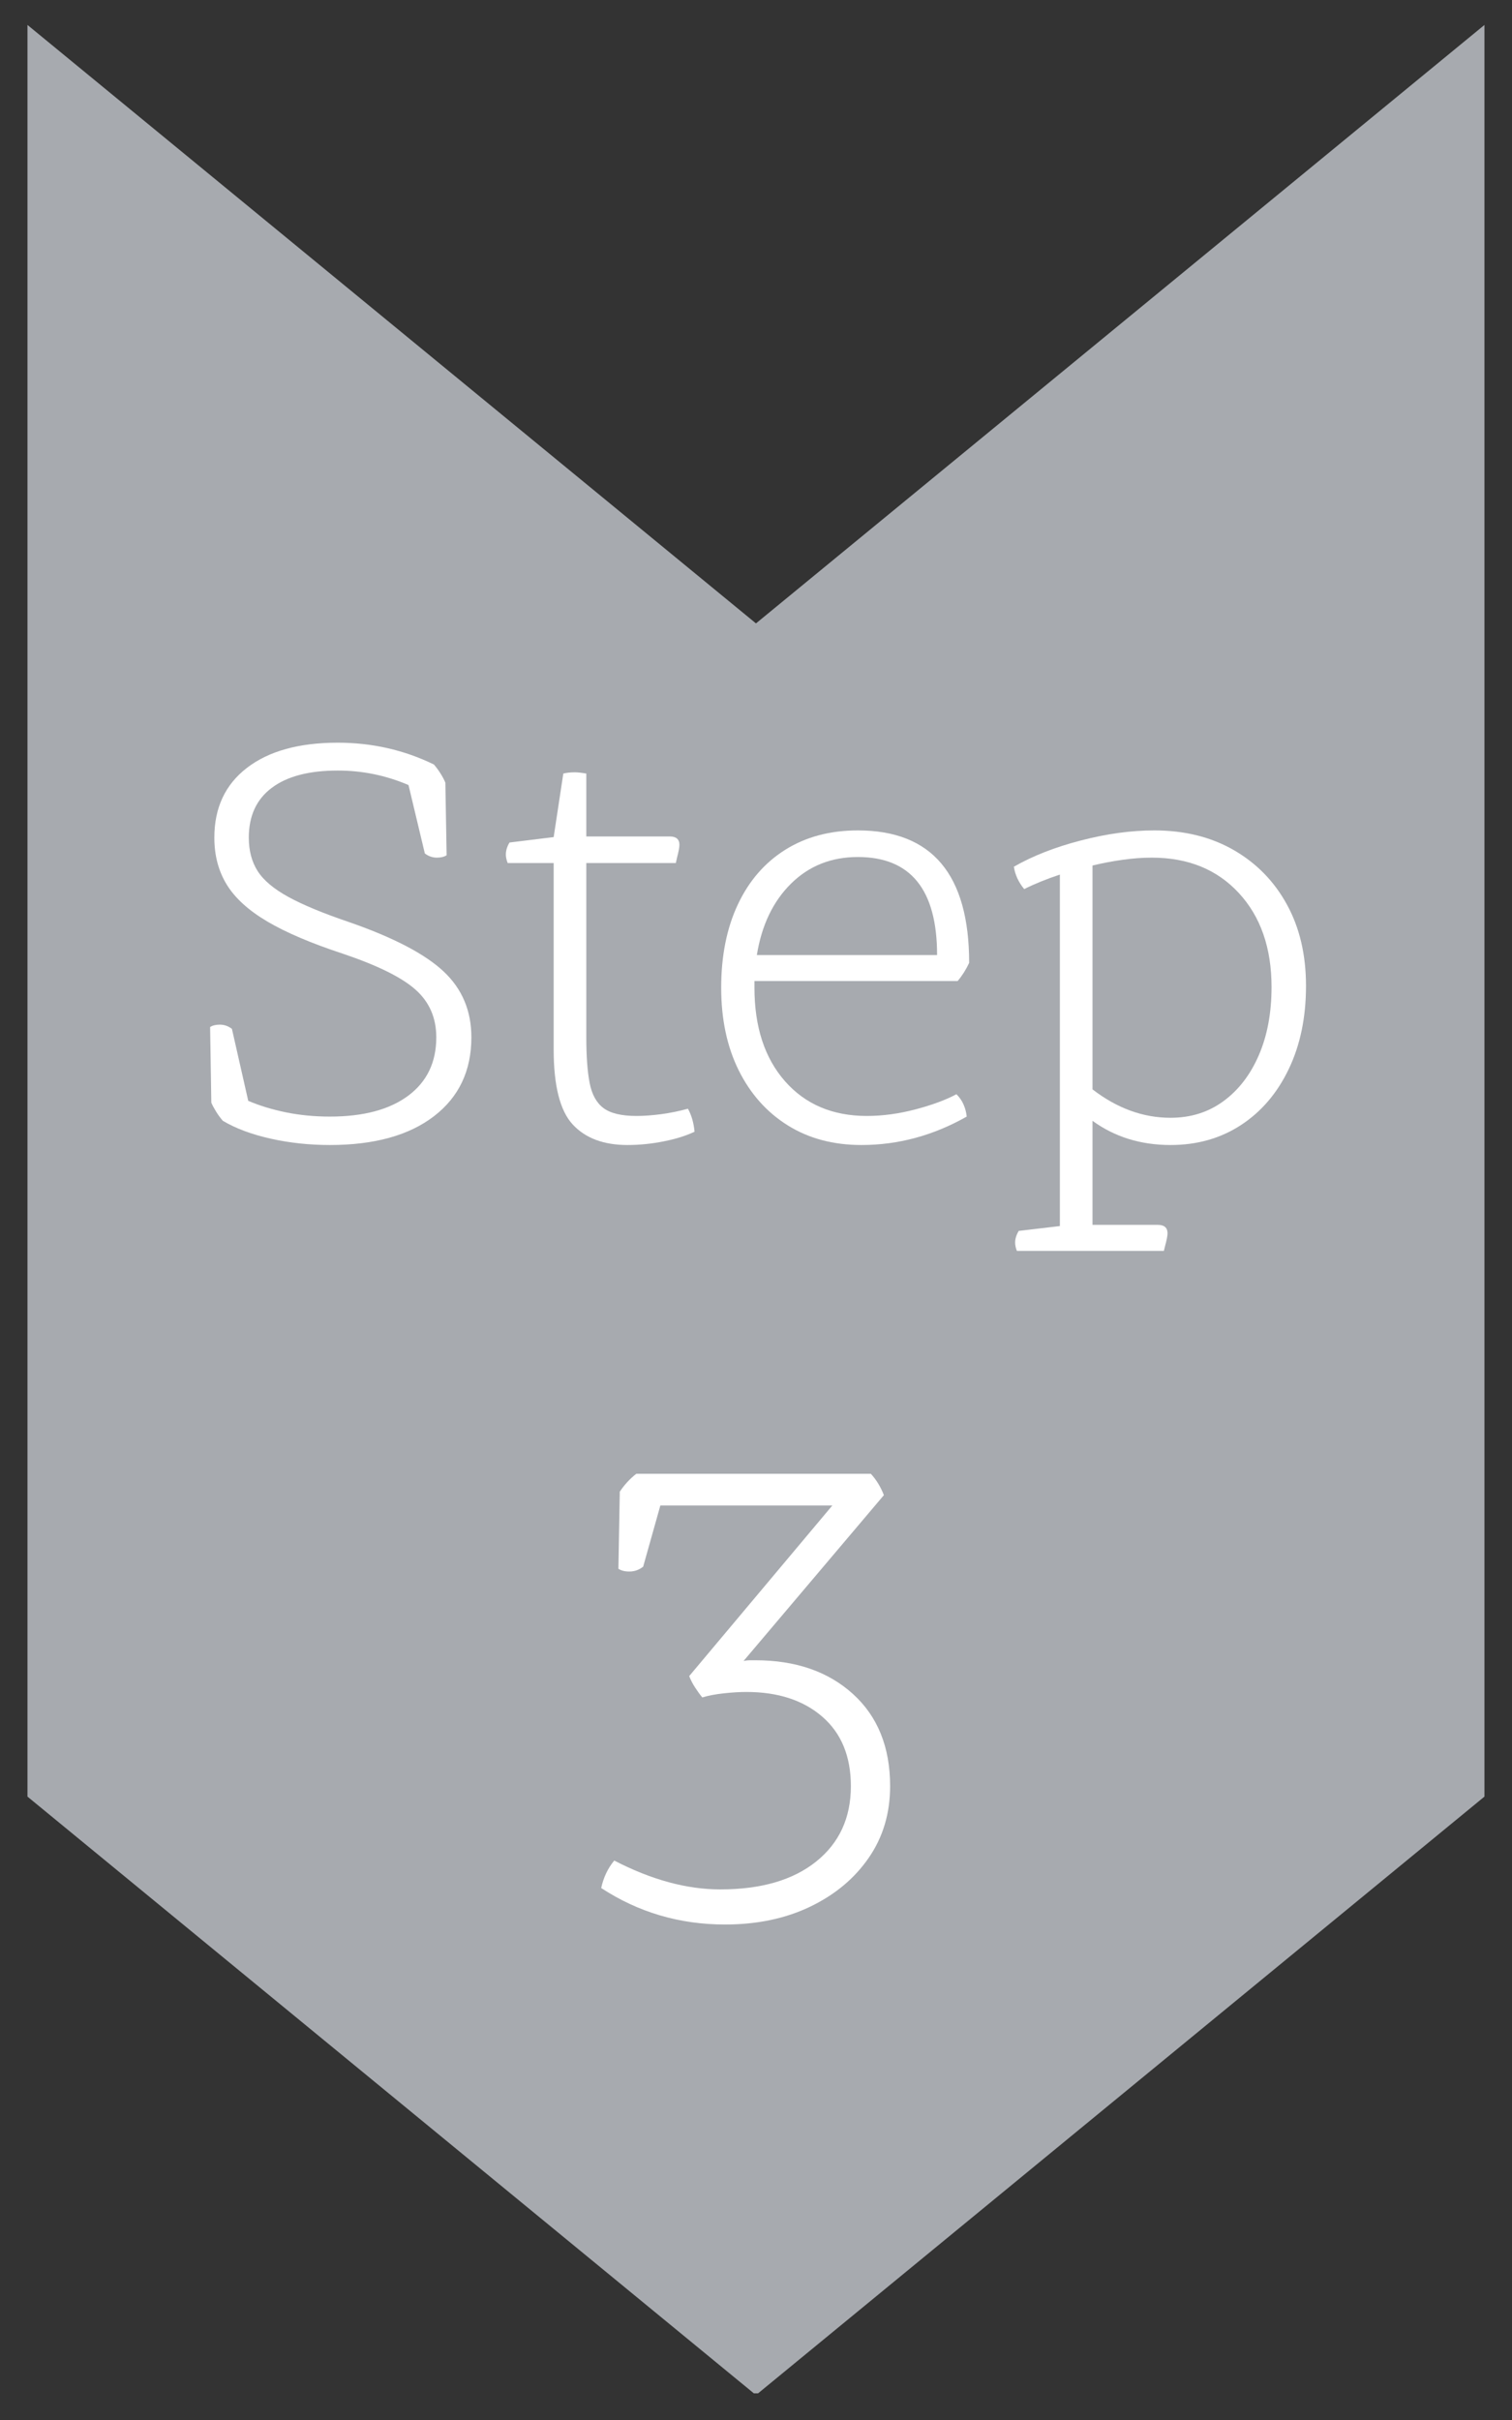 <svg xmlns="http://www.w3.org/2000/svg" xmlns:xlink="http://www.w3.org/1999/xlink" width="500" zoomAndPan="magnify" viewBox="0 0 375 600" height="800" preserveAspectRatio="xMidYMid meet"><rect x="0" y="0" width="375" height="600" fill="#333333" stroke="none"/><defs><g></g><clipPath id="94763e3e9d"><path d="M 6.812 6.184 L 368.168 6.184 L 368.168 594 L 6.812 594 Z M 6.812 6.184 " clip-rule="nonzero"></path></clipPath><clipPath id="97074884d1"><path d="M 368.168 6.184 L 368.168 445.441 L 187.492 593.82 L 6.812 445.441 L 6.812 6.184 L 187.492 154.562 Z M 368.168 6.184 " clip-rule="nonzero"></path></clipPath></defs><g clip-path="url(#94763e3e9d)"><g clip-path="url(#97074884d1)"><path fill="#a7aaaf" d="M 368.168 6.184 L 368.168 593.387 L 6.812 593.387 L 6.812 6.184 Z M 368.168 6.184 " fill-opacity="1" fill-rule="nonzero"></path></g></g><g fill="#ffffff" fill-opacity="1"><g transform="translate(142.279, 475.448)"><g><path d="M 76.938 -104.75 L 42.141 -63.641 C 42.711 -63.754 43.223 -63.812 43.672 -63.812 C 44.129 -63.812 44.586 -63.812 45.047 -63.812 C 55.047 -63.812 63.117 -61.023 69.266 -55.453 C 75.41 -49.879 78.484 -42.258 78.484 -32.594 C 78.484 -25.875 76.719 -19.957 73.188 -14.844 C 69.664 -9.727 64.832 -5.691 58.688 -2.734 C 52.551 0.223 45.5 1.703 37.531 1.703 C 26.27 1.703 16.035 -1.312 6.828 -7.344 C 7.391 -9.957 8.469 -12.227 10.062 -14.156 C 19.281 -9.383 28.039 -7 36.344 -7 C 46.469 -7 54.398 -9.301 60.141 -13.906 C 65.879 -18.508 68.75 -24.738 68.75 -32.594 C 68.75 -39.977 66.391 -45.719 61.672 -49.812 C 56.953 -53.906 50.672 -55.953 42.828 -55.953 C 41.117 -55.953 39.238 -55.836 37.188 -55.609 C 35.145 -55.391 33.383 -55.051 31.906 -54.594 C 31.332 -55.281 30.734 -56.102 30.109 -57.062 C 29.484 -58.031 29 -58.973 28.656 -59.891 L 64.156 -102.188 L 21.5 -102.188 L 17.234 -87.016 C 16.211 -86.211 15.07 -85.812 13.812 -85.812 C 12.676 -85.812 11.77 -86.039 11.094 -86.5 L 11.438 -105.609 C 12.57 -107.316 13.938 -108.797 15.531 -110.047 L 73.703 -110.047 C 75.066 -108.566 76.145 -106.801 76.938 -104.75 Z M 76.938 -104.75 "></path></g></g></g><g fill="#ffffff" fill-opacity="1"><g transform="translate(44.613, 282.388)"><g><path d="M 7.797 -9 L 7.5 -27.75 C 8.102 -28.145 8.906 -28.344 9.906 -28.344 C 11 -28.344 12 -27.992 12.906 -27.297 L 16.953 -9.453 C 19.754 -8.254 22.879 -7.301 26.328 -6.594 C 29.773 -5.895 33.398 -5.547 37.203 -5.547 C 45.504 -5.547 51.977 -7.27 56.625 -10.719 C 61.27 -14.176 63.594 -19.004 63.594 -25.203 C 63.594 -30.004 61.895 -33.926 58.5 -36.969 C 55.102 -40.02 49.102 -43 40.5 -45.906 C 32.602 -48.5 26.328 -51.172 21.672 -53.922 C 17.023 -56.672 13.676 -59.719 11.625 -63.062 C 9.57 -66.414 8.547 -70.297 8.547 -74.703 C 8.547 -82.098 11.242 -87.867 16.641 -92.016 C 22.047 -96.172 29.551 -98.25 39.156 -98.25 C 47.656 -98.25 55.602 -96.445 63 -92.844 C 63.602 -92.145 64.156 -91.395 64.656 -90.594 C 65.156 -89.801 65.551 -89.051 65.844 -88.344 L 66.156 -70.344 C 65.551 -69.945 64.75 -69.75 63.75 -69.75 C 62.645 -69.75 61.645 -70.098 60.75 -70.797 L 56.703 -87.75 C 51.098 -90.145 45.25 -91.344 39.156 -91.344 C 32.051 -91.344 26.598 -89.914 22.797 -87.062 C 18.992 -84.219 17.094 -80.098 17.094 -74.703 C 17.094 -71.504 17.816 -68.754 19.266 -66.453 C 20.723 -64.148 23.273 -62 26.922 -60 C 30.578 -58 35.656 -55.898 42.156 -53.703 C 53.051 -49.898 60.797 -45.848 65.391 -41.547 C 69.992 -37.242 72.297 -31.797 72.297 -25.203 C 72.297 -16.898 69.195 -10.375 63 -5.625 C 56.801 -0.875 48.203 1.5 37.203 1.5 C 32.098 1.5 27.195 0.973 22.5 -0.078 C 17.801 -1.129 13.852 -2.602 10.656 -4.5 C 10.051 -5.195 9.5 -5.945 9 -6.75 C 8.5 -7.551 8.098 -8.301 7.797 -9 Z M 7.797 -9 "></path></g></g></g><g fill="#ffffff" fill-opacity="1"><g transform="translate(123.663, 282.388)"><g><path d="M 13.656 -22.203 L 13.656 -68.406 L 2.25 -68.406 C 1.945 -69.195 1.797 -69.895 1.797 -70.5 C 1.797 -71.5 2.098 -72.5 2.703 -73.5 L 13.656 -74.844 L 16.047 -90.594 C 16.848 -90.801 17.801 -90.906 18.906 -90.906 C 19.602 -90.906 20.551 -90.801 21.75 -90.594 L 21.75 -75 L 42.453 -75 C 44.047 -75 44.844 -74.301 44.844 -72.906 C 44.844 -72.301 44.645 -71.25 44.25 -69.75 L 43.953 -68.406 L 21.75 -68.406 L 21.75 -25.203 C 21.75 -20.504 22.023 -16.727 22.578 -13.875 C 23.129 -11.02 24.281 -8.941 26.031 -7.641 C 27.781 -6.348 30.504 -5.703 34.203 -5.703 C 36.004 -5.703 38.031 -5.848 40.281 -6.141 C 42.531 -6.441 44.754 -6.895 46.953 -7.5 C 47.848 -5.895 48.395 -3.992 48.594 -1.797 C 46.5 -0.797 43.953 0 40.953 0.594 C 37.953 1.195 34.953 1.5 31.953 1.5 C 26.047 1.5 21.52 -0.195 18.375 -3.594 C 15.227 -7 13.656 -13.203 13.656 -22.203 Z M 13.656 -22.203 "></path></g></g></g><g fill="#ffffff" fill-opacity="1"><g transform="translate(172.413, 282.388)"><g><path d="M 65.094 -39.156 L 14.703 -39.156 L 14.703 -37.5 C 14.703 -27.801 17.223 -20.078 22.266 -14.328 C 27.316 -8.578 34.094 -5.703 42.594 -5.703 C 46.5 -5.703 50.523 -6.25 54.672 -7.344 C 58.828 -8.445 62.203 -9.695 64.797 -11.094 C 65.598 -10.301 66.195 -9.426 66.594 -8.469 C 67 -7.52 67.25 -6.547 67.344 -5.547 C 59.051 -0.848 50.352 1.5 41.25 1.5 C 34.25 1.5 28.148 -0.125 22.953 -3.375 C 17.754 -6.625 13.703 -11.172 10.797 -17.016 C 7.898 -22.867 6.453 -29.695 6.453 -37.5 C 6.453 -45.395 7.828 -52.27 10.578 -58.125 C 13.328 -63.977 17.25 -68.504 22.344 -71.703 C 27.445 -74.898 33.445 -76.5 40.344 -76.5 C 58.75 -76.5 67.953 -65.551 67.953 -43.656 C 67.148 -41.945 66.195 -40.445 65.094 -39.156 Z M 15.297 -45.594 L 60 -45.594 C 60 -61.801 53.445 -69.906 40.344 -69.906 C 33.75 -69.906 28.223 -67.703 23.766 -63.297 C 19.316 -58.898 16.492 -53 15.297 -45.594 Z M 15.297 -45.594 "></path></g></g></g><g fill="#ffffff" fill-opacity="1"><g transform="translate(247.113, 282.388)"><g><path d="M 41.547 27.75 L 5.094 27.75 C 4.801 27.051 4.656 26.352 4.656 25.656 C 4.656 24.75 4.953 23.797 5.547 22.797 L 15.75 21.594 L 15.75 -65.547 C 12.445 -64.453 9.5 -63.254 6.906 -61.953 C 5.5 -63.648 4.645 -65.5 4.344 -67.5 C 9.051 -70.195 14.602 -72.367 21 -74.016 C 27.395 -75.672 33.445 -76.5 39.156 -76.5 C 46.656 -76.5 53.227 -74.875 58.875 -71.625 C 64.52 -68.375 68.914 -63.875 72.062 -58.125 C 75.219 -52.375 76.797 -45.648 76.797 -37.953 C 76.797 -30.148 75.367 -23.273 72.516 -17.328 C 69.672 -11.379 65.723 -6.754 60.672 -3.453 C 55.617 -0.148 49.797 1.5 43.203 1.5 C 35.797 1.5 29.344 -0.5 23.844 -4.5 L 23.844 21.297 L 40.047 21.297 C 41.648 21.297 42.453 22 42.453 23.406 C 42.453 24 42.25 25.047 41.844 26.547 Z M 23.844 -67.797 L 23.844 -12.297 C 29.945 -7.598 36.398 -5.25 43.203 -5.25 C 48.203 -5.25 52.578 -6.625 56.328 -9.375 C 60.078 -12.125 63 -15.922 65.094 -20.766 C 67.195 -25.617 68.25 -31.25 68.25 -37.656 C 68.25 -47.352 65.547 -55.125 60.141 -60.969 C 54.742 -66.82 47.547 -69.75 38.547 -69.75 C 36.242 -69.75 33.844 -69.57 31.344 -69.219 C 28.844 -68.875 26.344 -68.398 23.844 -67.797 Z M 23.844 -67.797 "></path></g></g></g></svg>